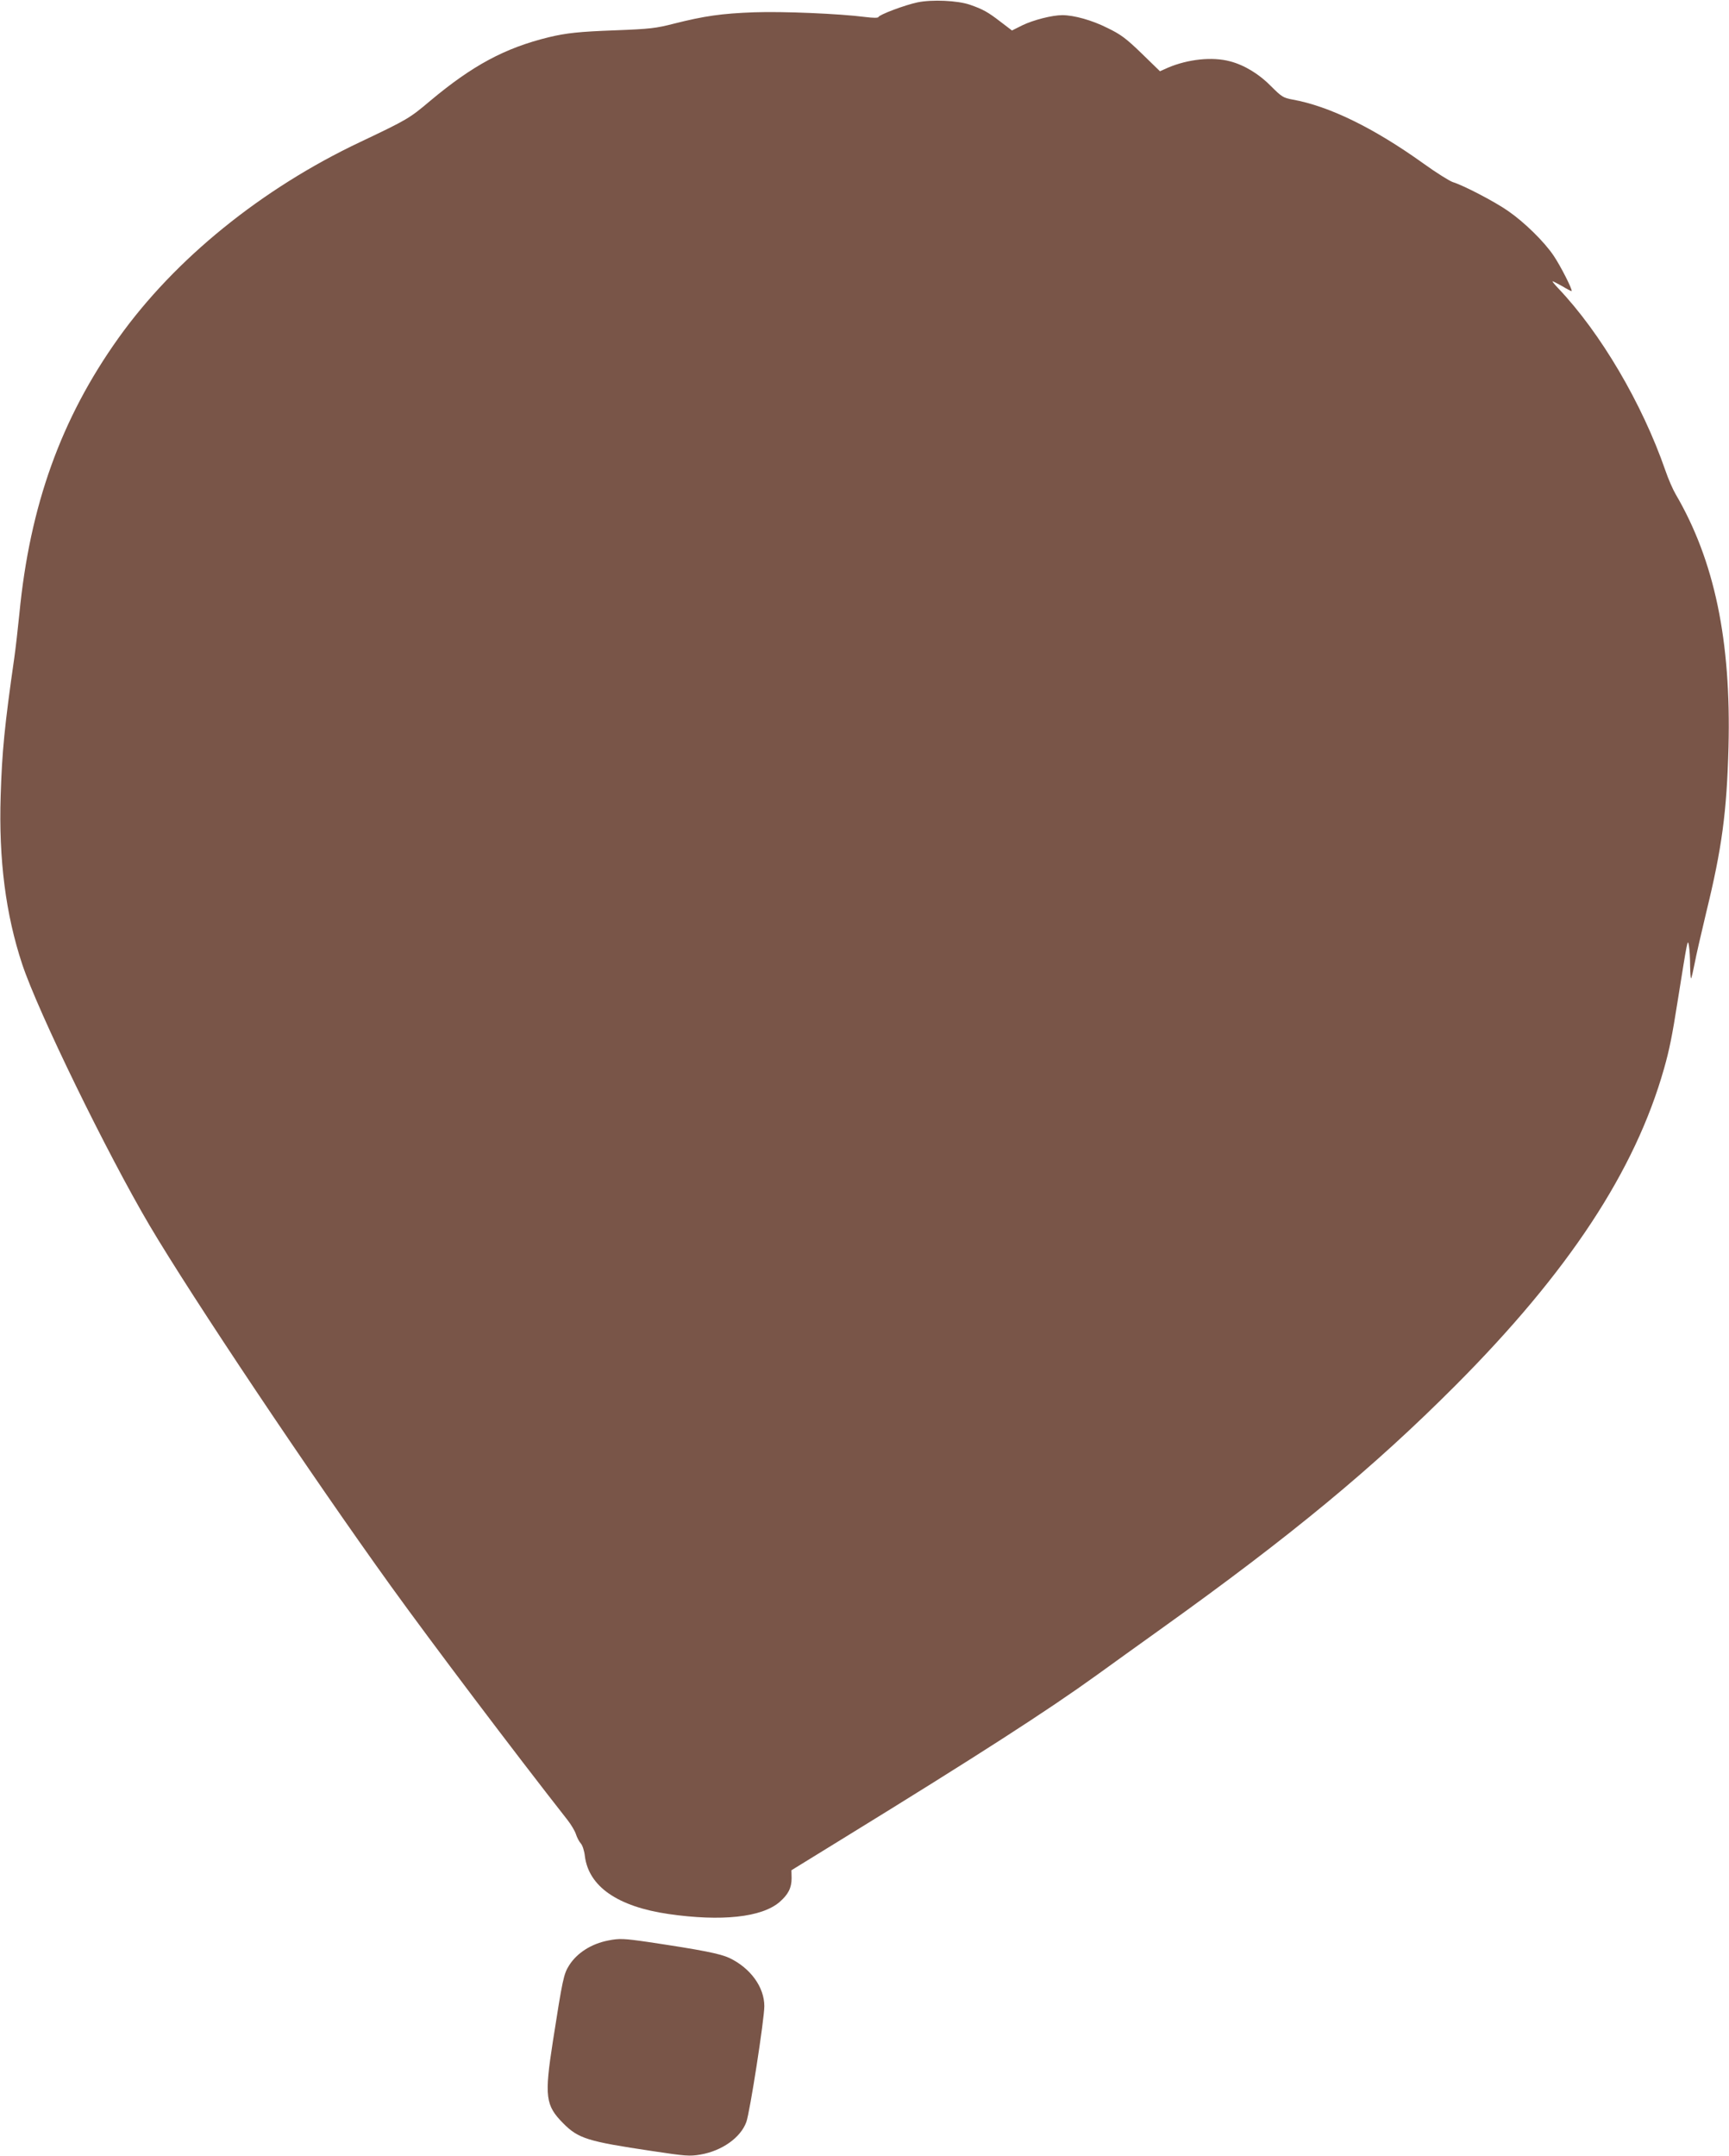 <?xml version="1.0" standalone="no"?>
<!DOCTYPE svg PUBLIC "-//W3C//DTD SVG 20010904//EN"
 "http://www.w3.org/TR/2001/REC-SVG-20010904/DTD/svg10.dtd">
<svg version="1.0" xmlns="http://www.w3.org/2000/svg"
 width="1027pt" height="1280pt" viewBox="0 0 1027 1280"
 preserveAspectRatio="xMidYMid meet">
<g transform="translate(0,1280) scale(0.1,-0.1)"
fill="#795548" stroke="none">
<path d="M5450 12786 c-76 -16 -227 -73 -232 -87 -2 -6 -30 -6 -78 0 -155 20
-490 34 -660 28 -194 -7 -296 -22 -475 -67 -109 -28 -142 -32 -350 -40 -218
-8 -290 -16 -395 -41 -262 -64 -454 -168 -705 -378 -123 -104 -135 -111 -415
-244 -586 -277 -1102 -695 -1437 -1165 -340 -477 -526 -993 -588 -1637 -9 -88
-22 -205 -30 -260 -58 -404 -73 -558 -81 -820 -12 -380 30 -704 128 -1000 95
-285 503 -1121 756 -1550 253 -428 959 -1483 1436 -2145 238 -330 724 -974
1048 -1387 21 -27 43 -64 49 -83 6 -19 19 -44 29 -55 10 -11 21 -45 24 -75 23
-181 195 -300 498 -344 312 -45 552 -20 658 71 52 45 72 84 72 142 l-1 47 307
189 c800 492 1216 760 1507 970 83 60 254 183 380 273 776 555 1262 957 1750
1446 672 674 1067 1274 1239 1881 32 112 49 198 80 395 61 381 60 378 68 335
4 -22 7 -76 7 -119 1 -44 3 -77 6 -74 3 2 12 42 21 88 8 45 40 182 69 304 93
380 122 596 132 981 16 632 -83 1106 -314 1501 -16 27 -44 91 -61 141 -138
398 -385 817 -636 1081 -22 23 -37 42 -34 42 4 0 30 -14 59 -30 28 -17 53 -30
54 -28 7 7 -66 150 -106 209 -56 84 -176 201 -272 267 -79 55 -263 151 -328
171 -20 7 -99 56 -175 111 -295 211 -559 340 -777 379 -54 10 -64 16 -126 78
-71 73 -160 127 -245 149 -105 28 -249 13 -369 -38 l-47 -21 -109 106 c-92 89
-124 113 -203 151 -91 46 -199 76 -268 76 -61 0 -173 -29 -237 -60 l-62 -31
-67 51 c-75 58 -105 75 -183 102 -73 25 -224 32 -311 14z"/>
<path d="M3613 1279 c-99 -19 -185 -73 -232 -147 -33 -52 -39 -81 -97 -452
-51 -328 -44 -380 61 -486 90 -91 145 -108 528 -165 199 -30 223 -32 288 -21
127 22 238 100 272 193 21 56 107 611 107 688 0 113 -82 226 -207 286 -56 26
-162 47 -483 95 -145 21 -172 22 -237 9z"/>
</g>
</svg>
